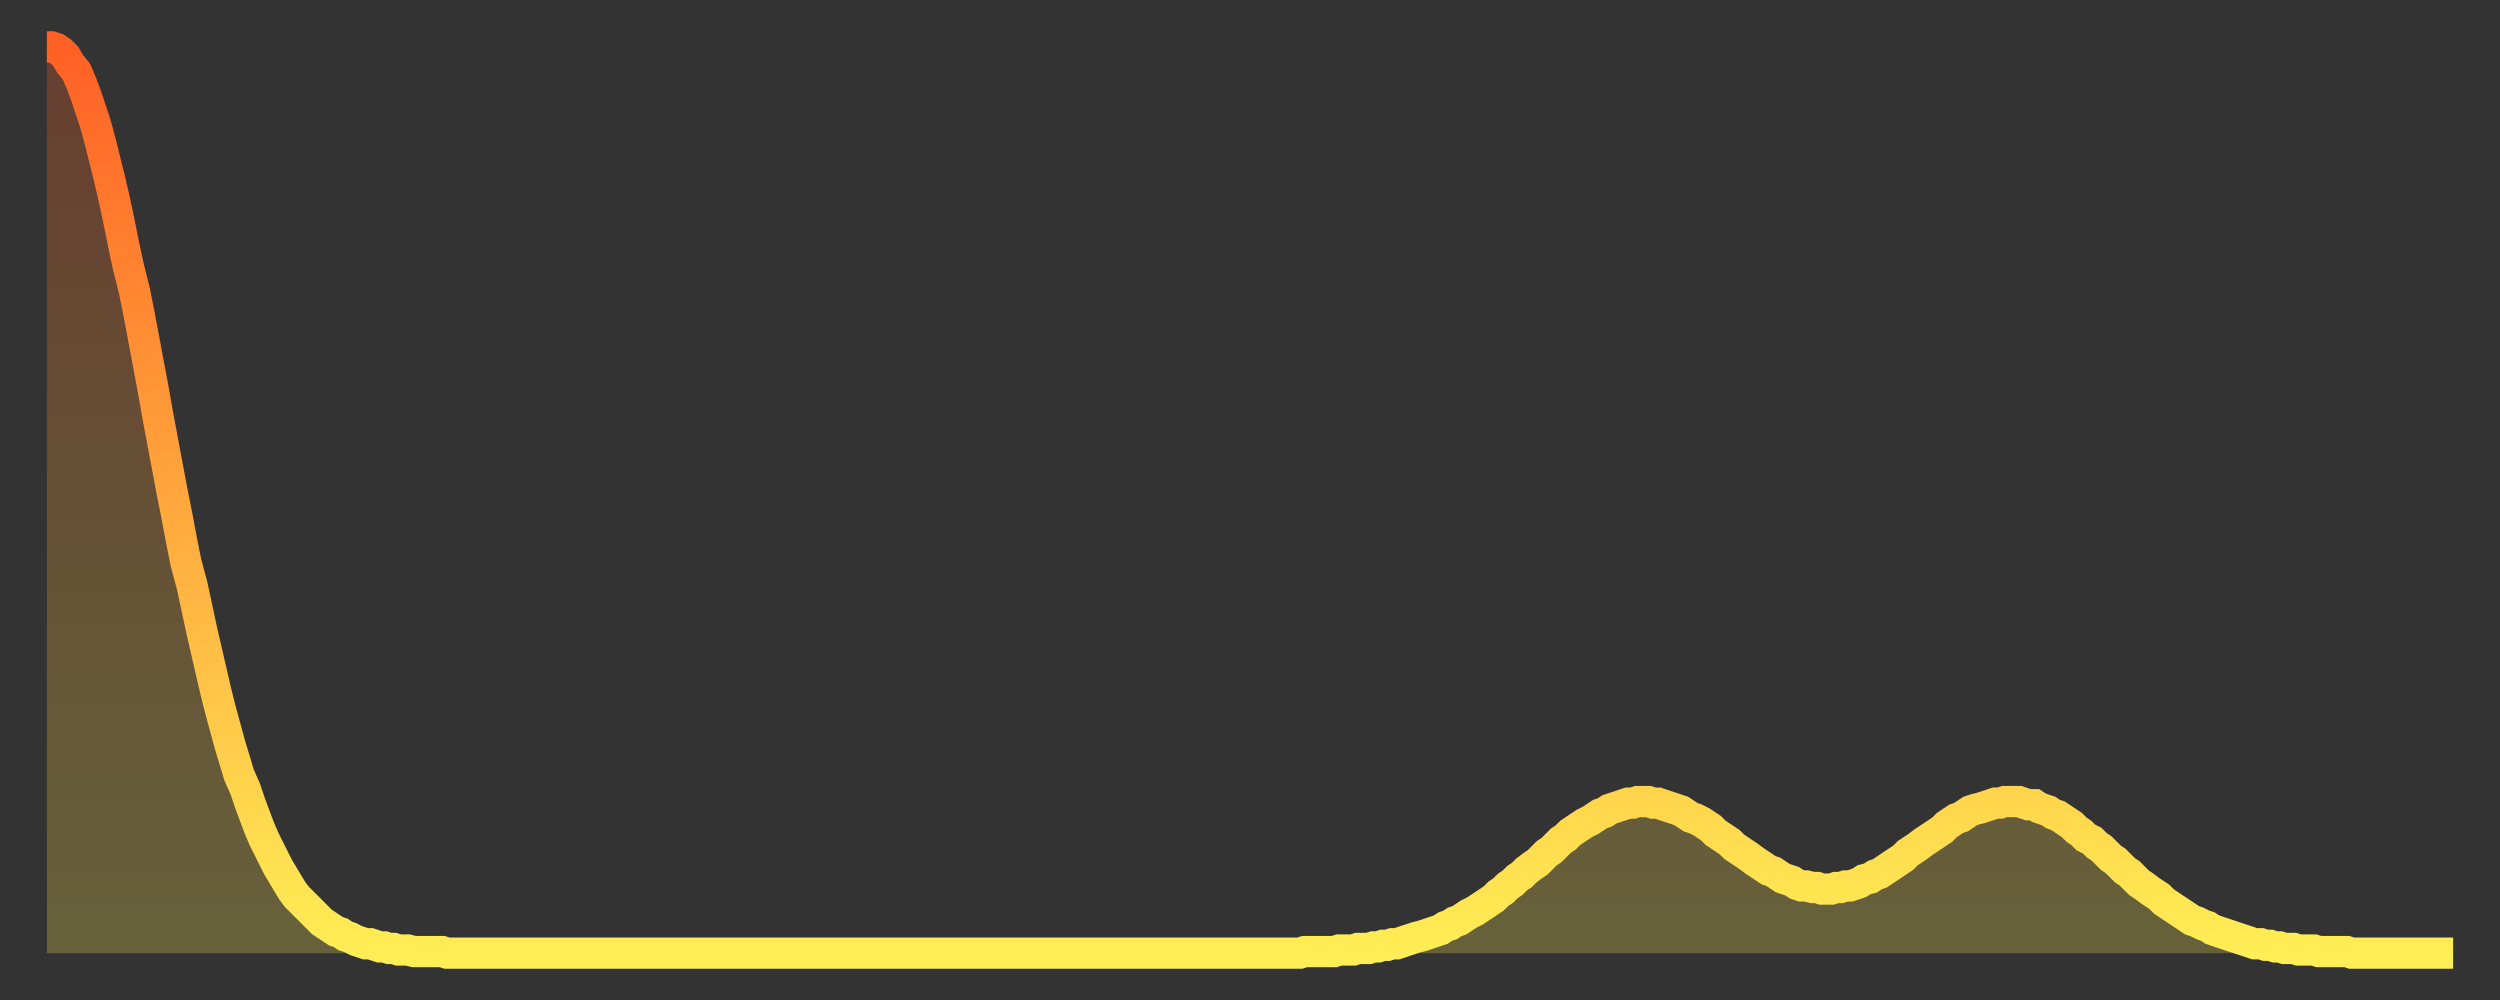 <?xml version="1.0" encoding="utf-8" ?>
<svg baseProfile="full" height="64" version="1.1" width="160" xmlns="http://www.w3.org/2000/svg" xmlns:ev="http://www.w3.org/2001/xml-events" xmlns:xlink="http://www.w3.org/1999/xlink"><rect width="100%" height="100%" fill="#333333" stroke="none"/><defs><linearGradient id="id297534" x1="0" x2="0" y1="0" y2="1"><stop offset="0%" stop-color="#ff6025" /><stop offset="50%" stop-color="#ffa73d" /><stop offset="100%" stop-color="#ffee55" /></linearGradient></defs><g transform="translate(3,3)"><g><path d="M 0.0 0.0 L 0.3 0.0 0.6 0.1 0.9 0.3 1.2 0.6 1.5 1.1 1.9 1.6 2.2 2.3 2.5 3.1 2.8 4.0 3.1 4.9 3.4 6.0 3.7 7.2 4.0 8.4 4.3 9.7 4.6 11.1 4.9 12.6 5.2 14.0 5.6 15.6 5.9 17.1 6.2 18.7 6.5 20.3 6.8 21.9 7.1 23.6 7.4 25.2 7.7 26.8 8.0 28.4 8.3 29.9 8.6 31.5 8.9 33.0 9.3 34.5 9.6 35.9 9.9 37.3 10.2 38.6 10.5 39.9 10.8 41.2 11.1 42.4 11.4 43.5 11.7 44.6 12.0 45.6 12.3 46.6 12.7 47.5 13.0 48.4 13.3 49.2 13.6 50.0 13.9 50.7 14.2 51.3 14.5 51.9 14.8 52.5 15.1 53.0 15.4 53.5 15.7 54.0 16.0 54.4 16.4 54.8 16.7 55.1 17.0 55.4 17.3 55.7 17.6 56.0 17.9 56.2 18.2 56.4 18.5 56.6 18.8 56.7 19.1 56.9 19.4 57.0 19.8 57.2 20.1 57.3 20.4 57.4 20.7 57.4 21.0 57.5 21.3 57.6 21.6 57.6 21.9 57.7 22.2 57.7 22.5 57.8 22.8 57.8 23.1 57.8 23.5 57.9 23.8 57.9 24.1 57.9 24.4 57.9 24.7 57.9 25.0 57.9 25.3 57.9 25.6 58.0 25.9 58.0 26.2 58.0 26.5 58.0 26.8 58.0 27.2 58.0 27.5 58.0 27.8 58.0 28.1 58.0 28.4 58.0 28.7 58.0 29.0 58.0 29.3 58.0 29.6 58.0 29.9 58.0 30.2 58.0 30.6 58.0 30.9 58.0 31.2 58.0 31.5 58.0 31.8 58.0 32.1 58.0 32.4 58.0 32.7 58.0 33.0 58.0 33.3 58.0 33.6 58.0 33.9 58.0 34.3 58.0 34.6 58.0 34.9 58.0 35.2 58.0 35.5 58.0 35.8 58.0 36.1 58.0 36.4 58.0 36.7 58.0 37.0 58.0 37.3 58.0 37.7 58.0 38.0 58.0 38.3 58.0 38.6 58.0 38.9 58.0 39.2 58.0 39.5 58.0 39.8 58.0 40.1 58.0 40.4 58.0 40.7 58.0 41.0 58.0 41.4 58.0 41.7 58.0 42.0 58.0 42.3 58.0 42.6 58.0 42.9 58.0 43.2 58.0 43.5 58.0 43.8 58.0 44.1 58.0 44.4 58.0 44.7 58.0 45.1 58.0 45.4 58.0 45.7 58.0 46.0 58.0 46.3 58.0 46.6 58.0 46.9 58.0 47.2 58.0 47.5 58.0 47.8 58.0 48.1 58.0 48.5 58.0 48.8 58.0 49.1 58.0 49.4 58.0 49.7 58.0 50.0 58.0 50.3 58.0 50.6 58.0 50.9 58.0 51.2 58.0 51.5 58.0 51.8 58.0 52.2 58.0 52.5 58.0 52.8 58.0 53.1 58.0 53.4 58.0 53.7 58.0 54.0 58.0 54.3 58.0 54.6 58.0 54.9 58.0 55.2 58.0 55.6 58.0 55.9 58.0 56.2 58.0 56.5 58.0 56.8 58.0 57.1 58.0 57.4 58.0 57.7 58.0 58.0 58.0 58.3 58.0 58.6 58.0 58.9 58.0 59.3 58.0 59.6 58.0 59.9 58.0 60.2 58.0 60.5 58.0 60.8 58.0 61.1 58.0 61.4 58.0 61.7 58.0 62.0 58.0 62.3 58.0 62.6 58.0 63.0 58.0 63.3 58.0 63.6 58.0 63.9 58.0 64.2 58.0 64.5 58.0 64.8 58.0 65.1 58.0 65.4 58.0 65.7 58.0 66.0 58.0 66.4 58.0 66.7 58.0 67.0 58.0 67.3 58.0 67.6 58.0 67.9 58.0 68.2 58.0 68.5 58.0 68.8 58.0 69.1 58.0 69.4 58.0 69.7 58.0 70.1 58.0 70.4 58.0 70.7 58.0 71.0 58.0 71.3 58.0 71.6 58.0 71.9 58.0 72.2 58.0 72.5 58.0 72.8 58.0 73.1 58.0 73.5 58.0 73.8 58.0 74.1 58.0 74.4 58.0 74.7 58.0 75.0 58.0 75.3 58.0 75.6 58.0 75.9 58.0 76.2 58.0 76.5 58.0 76.8 58.0 77.2 58.0 77.5 58.0 77.8 58.0 78.1 58.0 78.4 58.0 78.7 58.0 79.0 58.0 79.3 58.0 79.6 58.0 79.9 58.0 80.2 58.0 80.5 57.9 80.9 57.9 81.2 57.9 81.5 57.9 81.8 57.9 82.1 57.9 82.4 57.9 82.7 57.8 83.0 57.8 83.3 57.8 83.6 57.8 83.9 57.7 84.3 57.7 84.6 57.7 84.9 57.6 85.2 57.6 85.5 57.5 85.8 57.5 86.1 57.4 86.4 57.4 86.7 57.3 87.0 57.2 87.3 57.1 87.6 57.0 88.0 56.9 88.3 56.8 88.6 56.7 88.9 56.6 89.2 56.5 89.5 56.3 89.8 56.2 90.1 56.0 90.4 55.9 90.7 55.7 91.0 55.5 91.4 55.3 91.7 55.1 92.0 54.9 92.3 54.7 92.6 54.5 92.9 54.2 93.2 54.0 93.5 53.7 93.8 53.5 94.1 53.2 94.4 53.0 94.7 52.7 95.1 52.4 95.4 52.2 95.7 51.9 96.0 51.6 96.3 51.4 96.6 51.1 96.9 50.8 97.2 50.6 97.5 50.3 97.8 50.1 98.1 49.9 98.4 49.7 98.8 49.5 99.1 49.3 99.4 49.1 99.7 49.0 100.0 48.8 100.3 48.7 100.6 48.6 100.9 48.5 101.2 48.4 101.5 48.4 101.8 48.3 102.2 48.3 102.5 48.3 102.8 48.4 103.1 48.4 103.4 48.5 103.7 48.6 104.0 48.7 104.3 48.8 104.6 48.9 104.9 49.1 105.2 49.3 105.5 49.4 105.9 49.6 106.2 49.8 106.5 50.0 106.8 50.3 107.1 50.5 107.4 50.7 107.7 50.9 108.0 51.2 108.3 51.4 108.6 51.6 108.9 51.8 109.3 52.1 109.6 52.3 109.9 52.5 110.2 52.7 110.5 52.8 110.8 53.0 111.1 53.2 111.4 53.3 111.7 53.4 112.0 53.6 112.3 53.7 112.6 53.7 113.0 53.8 113.3 53.8 113.6 53.9 113.9 53.9 114.2 53.9 114.5 53.8 114.8 53.8 115.1 53.7 115.4 53.7 115.7 53.6 116.0 53.5 116.3 53.3 116.7 53.2 117.0 53.0 117.3 52.9 117.6 52.7 117.9 52.5 118.2 52.3 118.5 52.1 118.8 51.9 119.1 51.6 119.4 51.4 119.7 51.2 120.1 50.9 120.4 50.7 120.7 50.5 121.0 50.3 121.3 50.1 121.6 49.8 121.9 49.6 122.2 49.4 122.5 49.3 122.8 49.1 123.1 48.9 123.4 48.8 123.8 48.7 124.1 48.6 124.4 48.5 124.7 48.4 125.0 48.4 125.3 48.3 125.6 48.3 125.9 48.3 126.2 48.3 126.5 48.4 126.8 48.5 127.2 48.5 127.5 48.7 127.8 48.8 128.1 48.9 128.4 49.1 128.7 49.2 129.0 49.4 129.3 49.6 129.6 49.8 129.9 50.1 130.2 50.3 130.5 50.6 130.9 50.8 131.2 51.1 131.5 51.3 131.8 51.6 132.1 51.9 132.4 52.1 132.7 52.4 133.0 52.7 133.3 52.9 133.6 53.2 133.9 53.5 134.2 53.7 134.6 54.0 134.9 54.2 135.2 54.4 135.5 54.7 135.8 54.9 136.1 55.1 136.4 55.3 136.7 55.5 137.0 55.7 137.3 55.9 137.6 56.0 138.0 56.2 138.3 56.3 138.6 56.5 138.9 56.6 139.2 56.7 139.5 56.8 139.8 56.9 140.1 57.0 140.4 57.1 140.7 57.2 141.0 57.3 141.3 57.4 141.7 57.4 142.0 57.5 142.3 57.5 142.6 57.6 142.9 57.6 143.2 57.7 143.5 57.7 143.8 57.7 144.1 57.8 144.4 57.8 144.7 57.8 145.1 57.8 145.4 57.9 145.7 57.9 146.0 57.9 146.3 57.9 146.6 57.9 146.9 57.9 147.2 57.9 147.5 58.0 147.8 58.0 148.1 58.0 148.4 58.0 148.8 58.0 149.1 58.0 149.4 58.0 149.7 58.0 150.0 58.0 150.3 58.0 150.6 58.0 150.9 58.0 151.2 58.0 151.5 58.0 151.8 58.0 152.1 58.0 152.5 58.0 152.8 58.0 153.1 58.0 153.4 58.0 153.7 58.0 154.0 58.0" fill="none" id="graph-curve" opacity="1" stroke="url(#id297534)" stroke-width="2" /><path d="M 0 58 L 0.0 0.0 0.3 0.0 0.6 0.1 0.9 0.3 1.2 0.6 1.5 1.1 1.9 1.6 2.2 2.3 2.5 3.1 2.8 4.0 3.1 4.9 3.4 6.0 3.7 7.2 4.0 8.4 4.3 9.7 4.6 11.1 4.9 12.6 5.2 14.0 5.6 15.6 5.9 17.1 6.2 18.7 6.5 20.3 6.8 21.9 7.1 23.6 7.4 25.2 7.7 26.8 8.0 28.4 8.3 29.9 8.6 31.5 8.9 33.0 9.3 34.5 9.6 35.9 9.9 37.3 10.2 38.6 10.5 39.9 10.8 41.2 11.1 42.4 11.4 43.5 11.7 44.6 12.0 45.6 12.3 46.6 12.7 47.5 13.0 48.4 13.3 49.2 13.6 50.0 13.9 50.7 14.2 51.3 14.5 51.9 14.8 52.5 15.1 53.0 15.4 53.5 15.7 54.0 16.0 54.4 16.4 54.8 16.7 55.1 17.0 55.4 17.3 55.7 17.6 56.0 17.9 56.2 18.2 56.4 18.5 56.6 18.8 56.7 19.1 56.9 19.4 57.0 19.8 57.2 20.1 57.3 20.4 57.4 20.7 57.4 21.0 57.5 21.3 57.6 21.6 57.6 21.9 57.7 22.2 57.7 22.5 57.8 22.8 57.8 23.1 57.8 23.5 57.9 23.8 57.9 24.1 57.9 24.4 57.9 24.7 57.9 25.0 57.9 25.3 57.9 25.6 58.0 25.9 58.0 26.2 58.0 26.5 58.0 26.8 58.0 27.2 58.0 27.5 58.0 27.8 58.0 28.1 58.0 28.4 58.0 28.7 58.0 29.0 58.0 29.3 58.0 29.6 58.0 29.9 58.0 30.2 58.0 30.6 58.0 30.9 58.0 31.2 58.0 31.5 58.0 31.8 58.0 32.1 58.0 32.4 58.0 32.7 58.0 33.0 58.0 33.3 58.0 33.6 58.0 33.9 58.0 34.3 58.0 34.6 58.0 34.9 58.0 35.2 58.0 35.5 58.0 35.8 58.0 36.1 58.0 36.4 58.0 36.7 58.0 37.0 58.0 37.3 58.0 37.7 58.0 38.0 58.0 38.3 58.0 38.6 58.0 38.9 58.0 39.2 58.0 39.5 58.0 39.8 58.0 40.1 58.0 40.4 58.0 40.7 58.0 41.0 58.0 41.4 58.0 41.7 58.0 42.0 58.0 42.3 58.0 42.6 58.0 42.9 58.0 43.2 58.0 43.5 58.0 43.8 58.0 44.1 58.0 44.4 58.0 44.7 58.0 45.1 58.0 45.4 58.0 45.7 58.0 46.0 58.0 46.3 58.0 46.6 58.0 46.9 58.0 47.2 58.0 47.5 58.0 47.8 58.0 48.1 58.0 48.5 58.0 48.8 58.0 49.1 58.0 49.4 58.0 49.7 58.0 50.0 58.0 50.3 58.0 50.6 58.0 50.9 58.0 51.2 58.0 51.5 58.0 51.8 58.0 52.2 58.0 52.5 58.0 52.8 58.0 53.1 58.0 53.4 58.0 53.7 58.0 54.0 58.0 54.3 58.0 54.6 58.0 54.9 58.0 55.2 58.0 55.6 58.0 55.9 58.0 56.2 58.0 56.5 58.0 56.8 58.0 57.1 58.0 57.4 58.0 57.7 58.0 58.0 58.0 58.3 58.0 58.6 58.0 58.9 58.0 59.3 58.0 59.6 58.0 59.9 58.0 60.2 58.0 60.5 58.0 60.8 58.0 61.1 58.0 61.4 58.0 61.7 58.0 62.0 58.0 62.3 58.0 62.6 58.0 63.0 58.0 63.3 58.0 63.6 58.0 63.9 58.0 64.2 58.0 64.5 58.0 64.8 58.0 65.1 58.0 65.4 58.0 65.7 58.0 66.0 58.0 66.4 58.0 66.7 58.0 67.0 58.0 67.3 58.0 67.6 58.0 67.9 58.0 68.2 58.0 68.5 58.0 68.8 58.0 69.1 58.0 69.4 58.0 69.7 58.0 70.1 58.0 70.4 58.0 70.7 58.0 71.0 58.0 71.3 58.0 71.6 58.0 71.9 58.0 72.2 58.0 72.5 58.0 72.8 58.0 73.1 58.0 73.5 58.0 73.8 58.0 74.1 58.0 74.4 58.0 74.7 58.0 75.0 58.0 75.3 58.0 75.6 58.0 75.9 58.0 76.2 58.0 76.5 58.0 76.8 58.0 77.2 58.0 77.5 58.0 77.8 58.0 78.1 58.0 78.4 58.0 78.7 58.0 79.0 58.0 79.3 58.0 79.6 58.0 79.9 58.0 80.2 58.0 80.5 57.9 80.9 57.9 81.2 57.9 81.5 57.9 81.8 57.9 82.1 57.9 82.4 57.9 82.7 57.8 83.0 57.8 83.3 57.8 83.6 57.8 83.9 57.7 84.3 57.7 84.6 57.7 84.9 57.6 85.2 57.6 85.5 57.5 85.8 57.5 86.1 57.4 86.4 57.4 86.7 57.3 87.0 57.2 87.3 57.1 87.6 57.0 88.0 56.9 88.3 56.8 88.6 56.7 88.9 56.6 89.2 56.5 89.5 56.3 89.8 56.2 90.1 56.0 90.4 55.9 90.7 55.7 91.0 55.5 91.4 55.3 91.7 55.1 92.0 54.9 92.3 54.7 92.6 54.5 92.9 54.2 93.2 54.0 93.5 53.7 93.8 53.5 94.1 53.2 94.4 53.0 94.7 52.7 95.1 52.4 95.4 52.2 95.7 51.9 96.0 51.6 96.3 51.4 96.6 51.1 96.9 50.8 97.2 50.6 97.5 50.3 97.8 50.1 98.1 49.9 98.4 49.7 98.8 49.5 99.1 49.3 99.4 49.1 99.7 49.0 100.0 48.8 100.3 48.7 100.6 48.6 100.9 48.5 101.2 48.4 101.5 48.4 101.8 48.3 102.2 48.3 102.5 48.3 102.8 48.4 103.1 48.4 103.4 48.5 103.7 48.6 104.0 48.7 104.3 48.8 104.6 48.9 104.9 49.1 105.2 49.3 105.5 49.4 105.9 49.6 106.2 49.8 106.5 50.0 106.8 50.3 107.1 50.5 107.4 50.7 107.7 50.9 108.0 51.2 108.3 51.4 108.6 51.6 108.9 51.8 109.3 52.1 109.6 52.3 109.9 52.5 110.2 52.7 110.5 52.8 110.8 53.0 111.1 53.2 111.4 53.3 111.7 53.4 112.0 53.6 112.3 53.7 112.6 53.7 113.0 53.8 113.3 53.8 113.6 53.9 113.9 53.9 114.2 53.9 114.5 53.8 114.8 53.8 115.1 53.7 115.4 53.7 115.7 53.6 116.0 53.5 116.3 53.3 116.7 53.2 117.0 53.0 117.3 52.9 117.6 52.7 117.9 52.5 118.2 52.3 118.5 52.1 118.8 51.9 119.1 51.6 119.4 51.4 119.7 51.2 120.1 50.9 120.4 50.7 120.7 50.5 121.0 50.3 121.3 50.1 121.6 49.8 121.9 49.6 122.2 49.4 122.5 49.3 122.8 49.1 123.1 48.9 123.4 48.8 123.8 48.7 124.1 48.6 124.4 48.5 124.7 48.4 125.0 48.4 125.3 48.3 125.6 48.3 125.9 48.3 126.2 48.3 126.5 48.4 126.8 48.5 127.2 48.5 127.5 48.7 127.8 48.8 128.1 48.9 128.4 49.1 128.7 49.2 129.0 49.4 129.3 49.6 129.6 49.8 129.9 50.1 130.2 50.3 130.5 50.6 130.9 50.8 131.2 51.1 131.5 51.3 131.8 51.6 132.1 51.9 132.4 52.1 132.7 52.4 133.0 52.7 133.3 52.9 133.6 53.2 133.9 53.5 134.2 53.7 134.6 54.0 134.9 54.2 135.2 54.4 135.5 54.7 135.8 54.9 136.1 55.1 136.4 55.3 136.7 55.5 137.0 55.7 137.3 55.9 137.6 56.0 138.0 56.2 138.3 56.3 138.6 56.5 138.9 56.6 139.2 56.7 139.5 56.8 139.8 56.9 140.1 57.0 140.4 57.1 140.7 57.2 141.0 57.3 141.3 57.4 141.7 57.4 142.0 57.5 142.3 57.5 142.6 57.6 142.9 57.6 143.2 57.7 143.5 57.7 143.8 57.7 144.1 57.8 144.4 57.8 144.7 57.8 145.1 57.8 145.4 57.9 145.7 57.9 146.0 57.9 146.3 57.9 146.6 57.9 146.9 57.9 147.2 57.9 147.5 58.0 147.8 58.0 148.1 58.0 148.4 58.0 148.8 58.0 149.1 58.0 149.4 58.0 149.7 58.0 150.0 58.0 150.3 58.0 150.6 58.0 150.9 58.0 151.2 58.0 151.5 58.0 151.8 58.0 152.1 58.0 152.5 58.0 152.8 58.0 153.1 58.0 153.4 58.0 153.7 58.0 154.0 58.0 154 58" fill="url(#id297534)" fill-opacity=".25" id="graph-shadow" /></g></g></svg>